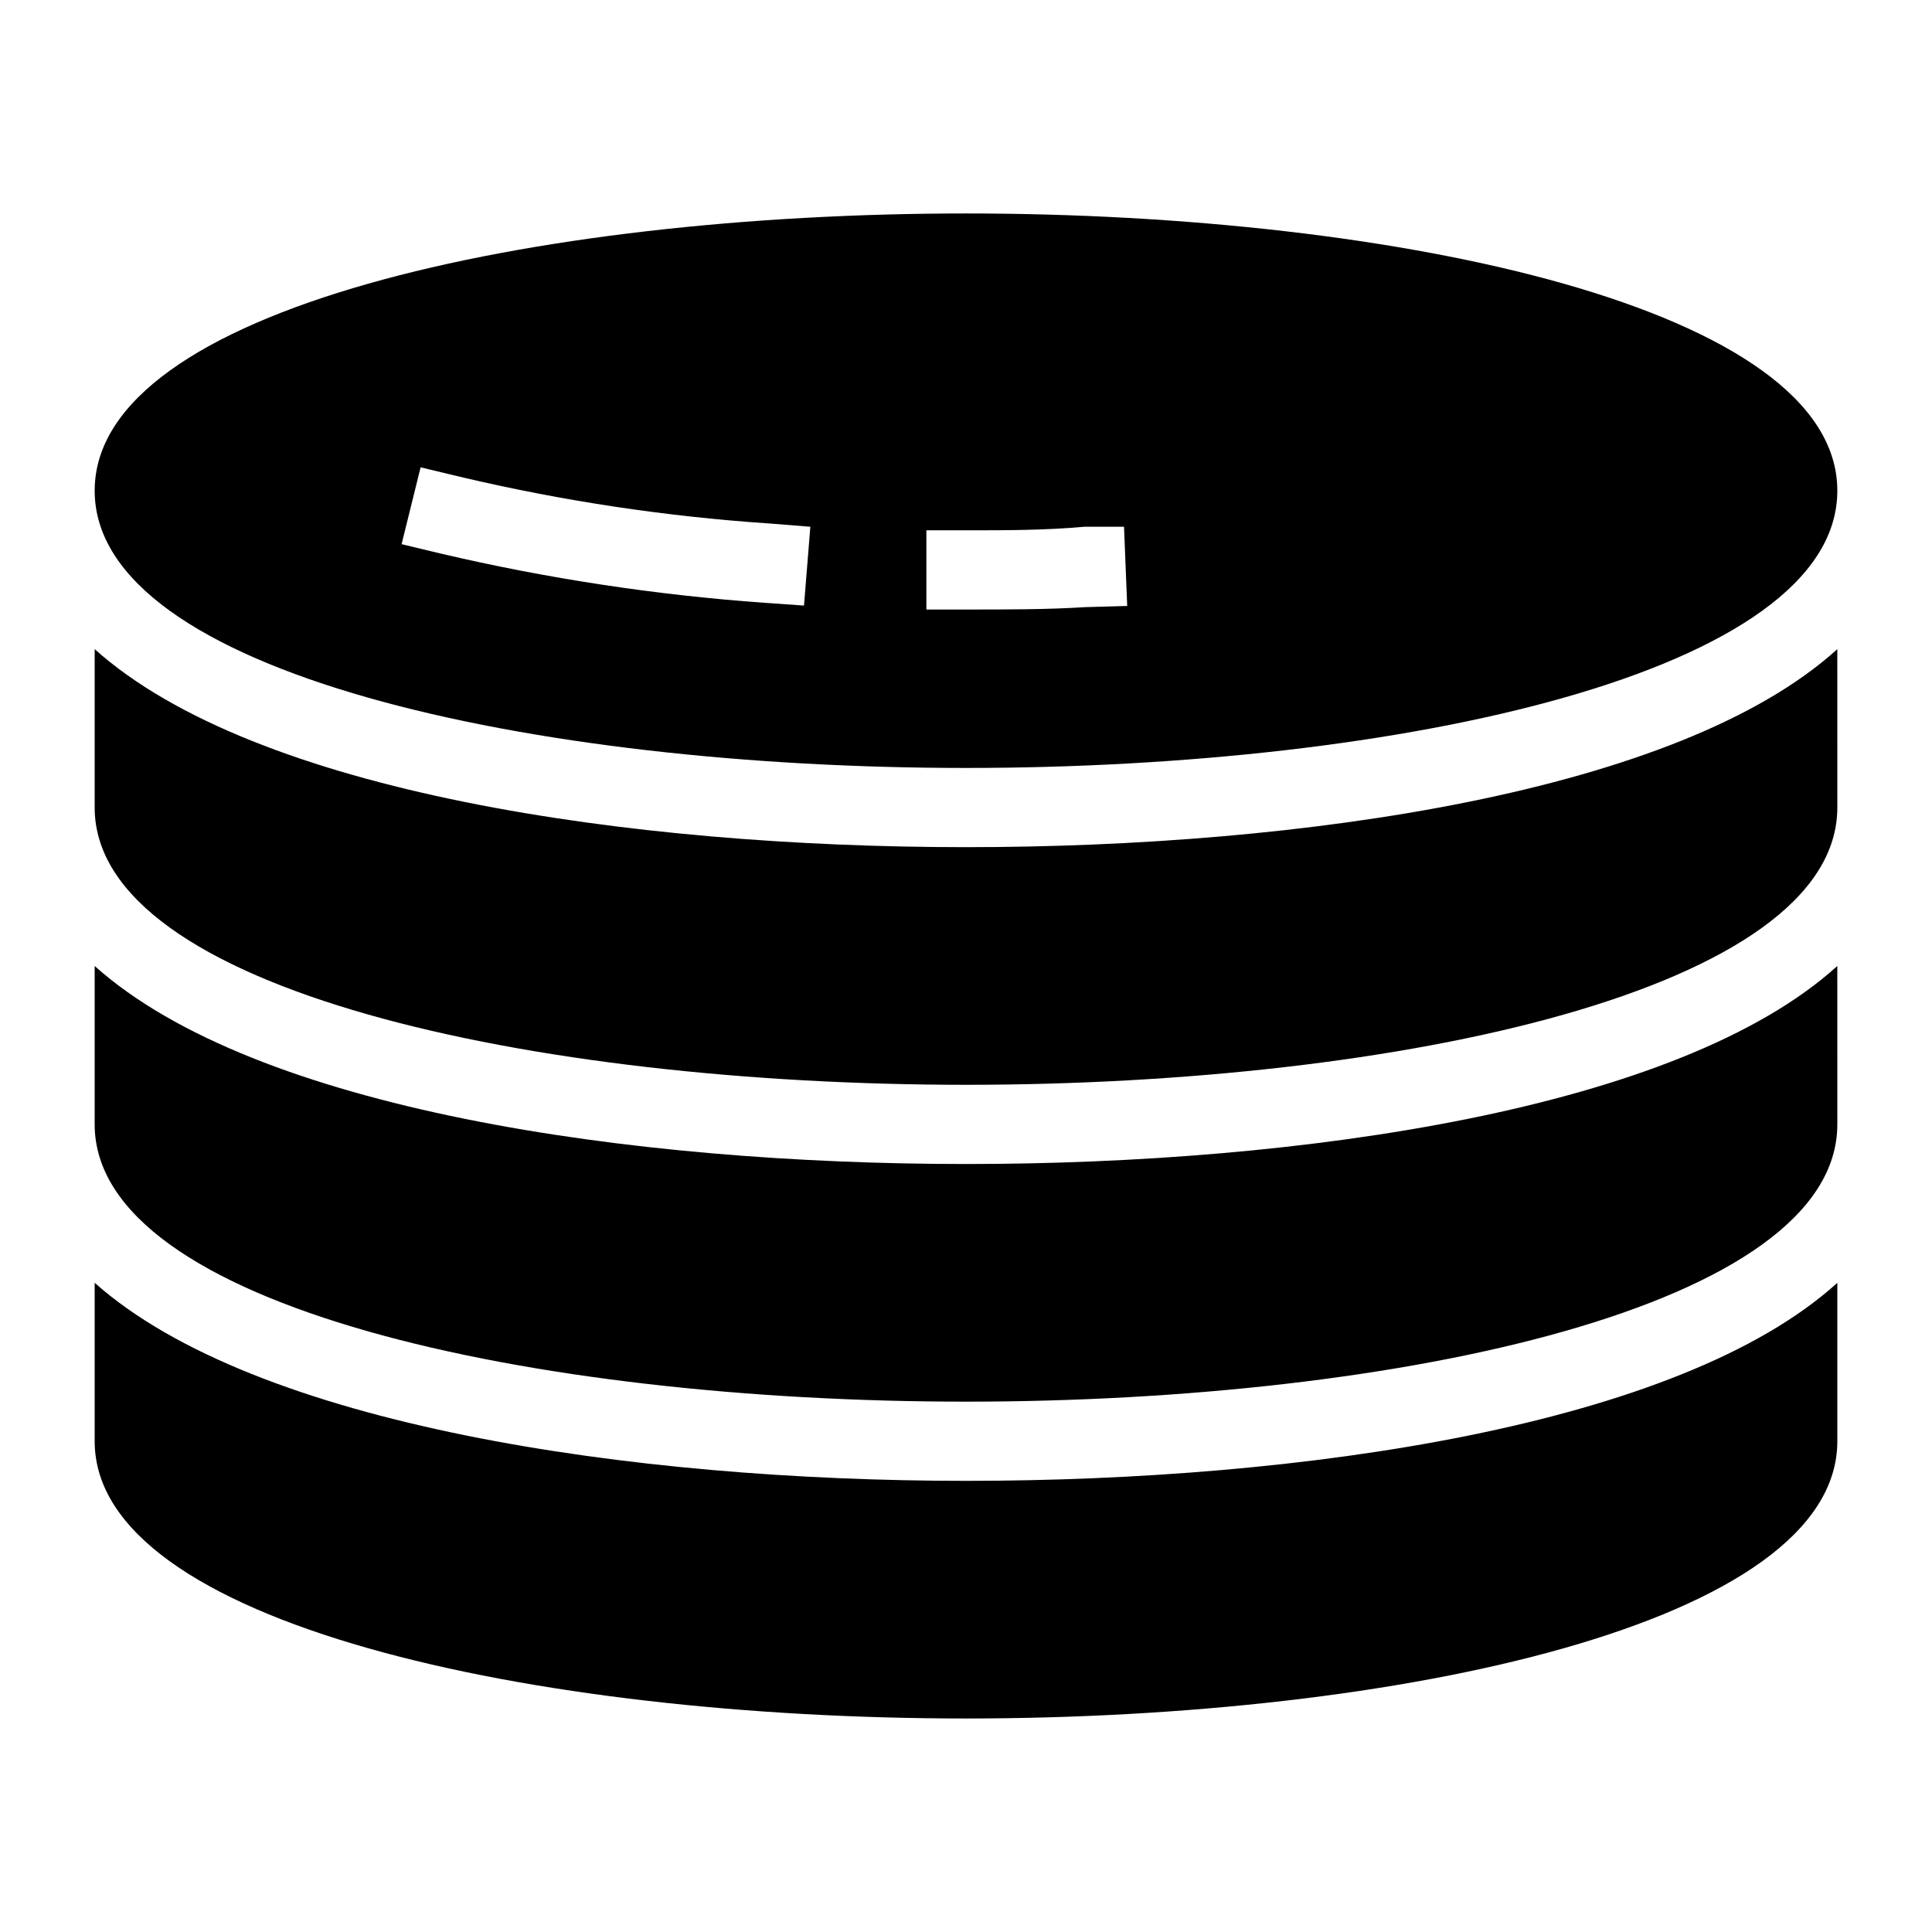 <?xml version="1.0" encoding="UTF-8"?>
<!-- Uploaded to: ICON Repo, www.svgrepo.com, Generator: ICON Repo Mixer Tools -->
<svg fill="#000000" width="800px" height="800px" version="1.1" viewBox="144 144 512 512" xmlns="http://www.w3.org/2000/svg">
 <path d="m630.91 483.96v41.984c0 48.281-116.19 73.473-230.91 73.473-114.72 0-230.91-25.188-230.91-73.473v-41.984c42.508 37.785 142.33 52.48 230.91 52.48s188.93-14.379 230.91-52.48zm-230.91-31.484c-88.586 0-188.4-14.379-230.91-52.48v41.984c0 48.281 116.19 73.473 230.91 73.473s230.91-25.191 230.91-73.473l-0.004-41.984c-41.984 38.098-142.32 52.48-230.91 52.48zm0-83.969c-88.586 0-188.4-14.379-230.91-52.48v41.984c0 48.281 116.19 73.473 230.91 73.473s230.91-25.191 230.91-73.473l-0.004-41.984c-41.984 38.098-142.32 52.48-230.91 52.48zm230.91-94.465c0 48.281-116.19 73.473-230.91 73.473s-230.91-25.191-230.91-73.473 116.19-73.473 230.91-73.473c114.72 0 230.91 25.191 230.91 73.473zm-272.16 9.551-10.496-0.84h-0.004c-27.727-1.848-55.25-5.992-82.289-12.387l-10.496-2.519-5.039 20.363 10.496 2.519c28.16 6.602 56.801 10.953 85.648 13.016l10.496 0.734zm83.969 20.992-0.84-20.992h-10.496c-10.395 0.945-20.891 0.945-31.387 0.945h-10.496v20.992h10.496c11.02 0 21.727 0 31.488-0.629z"/>
</svg>
